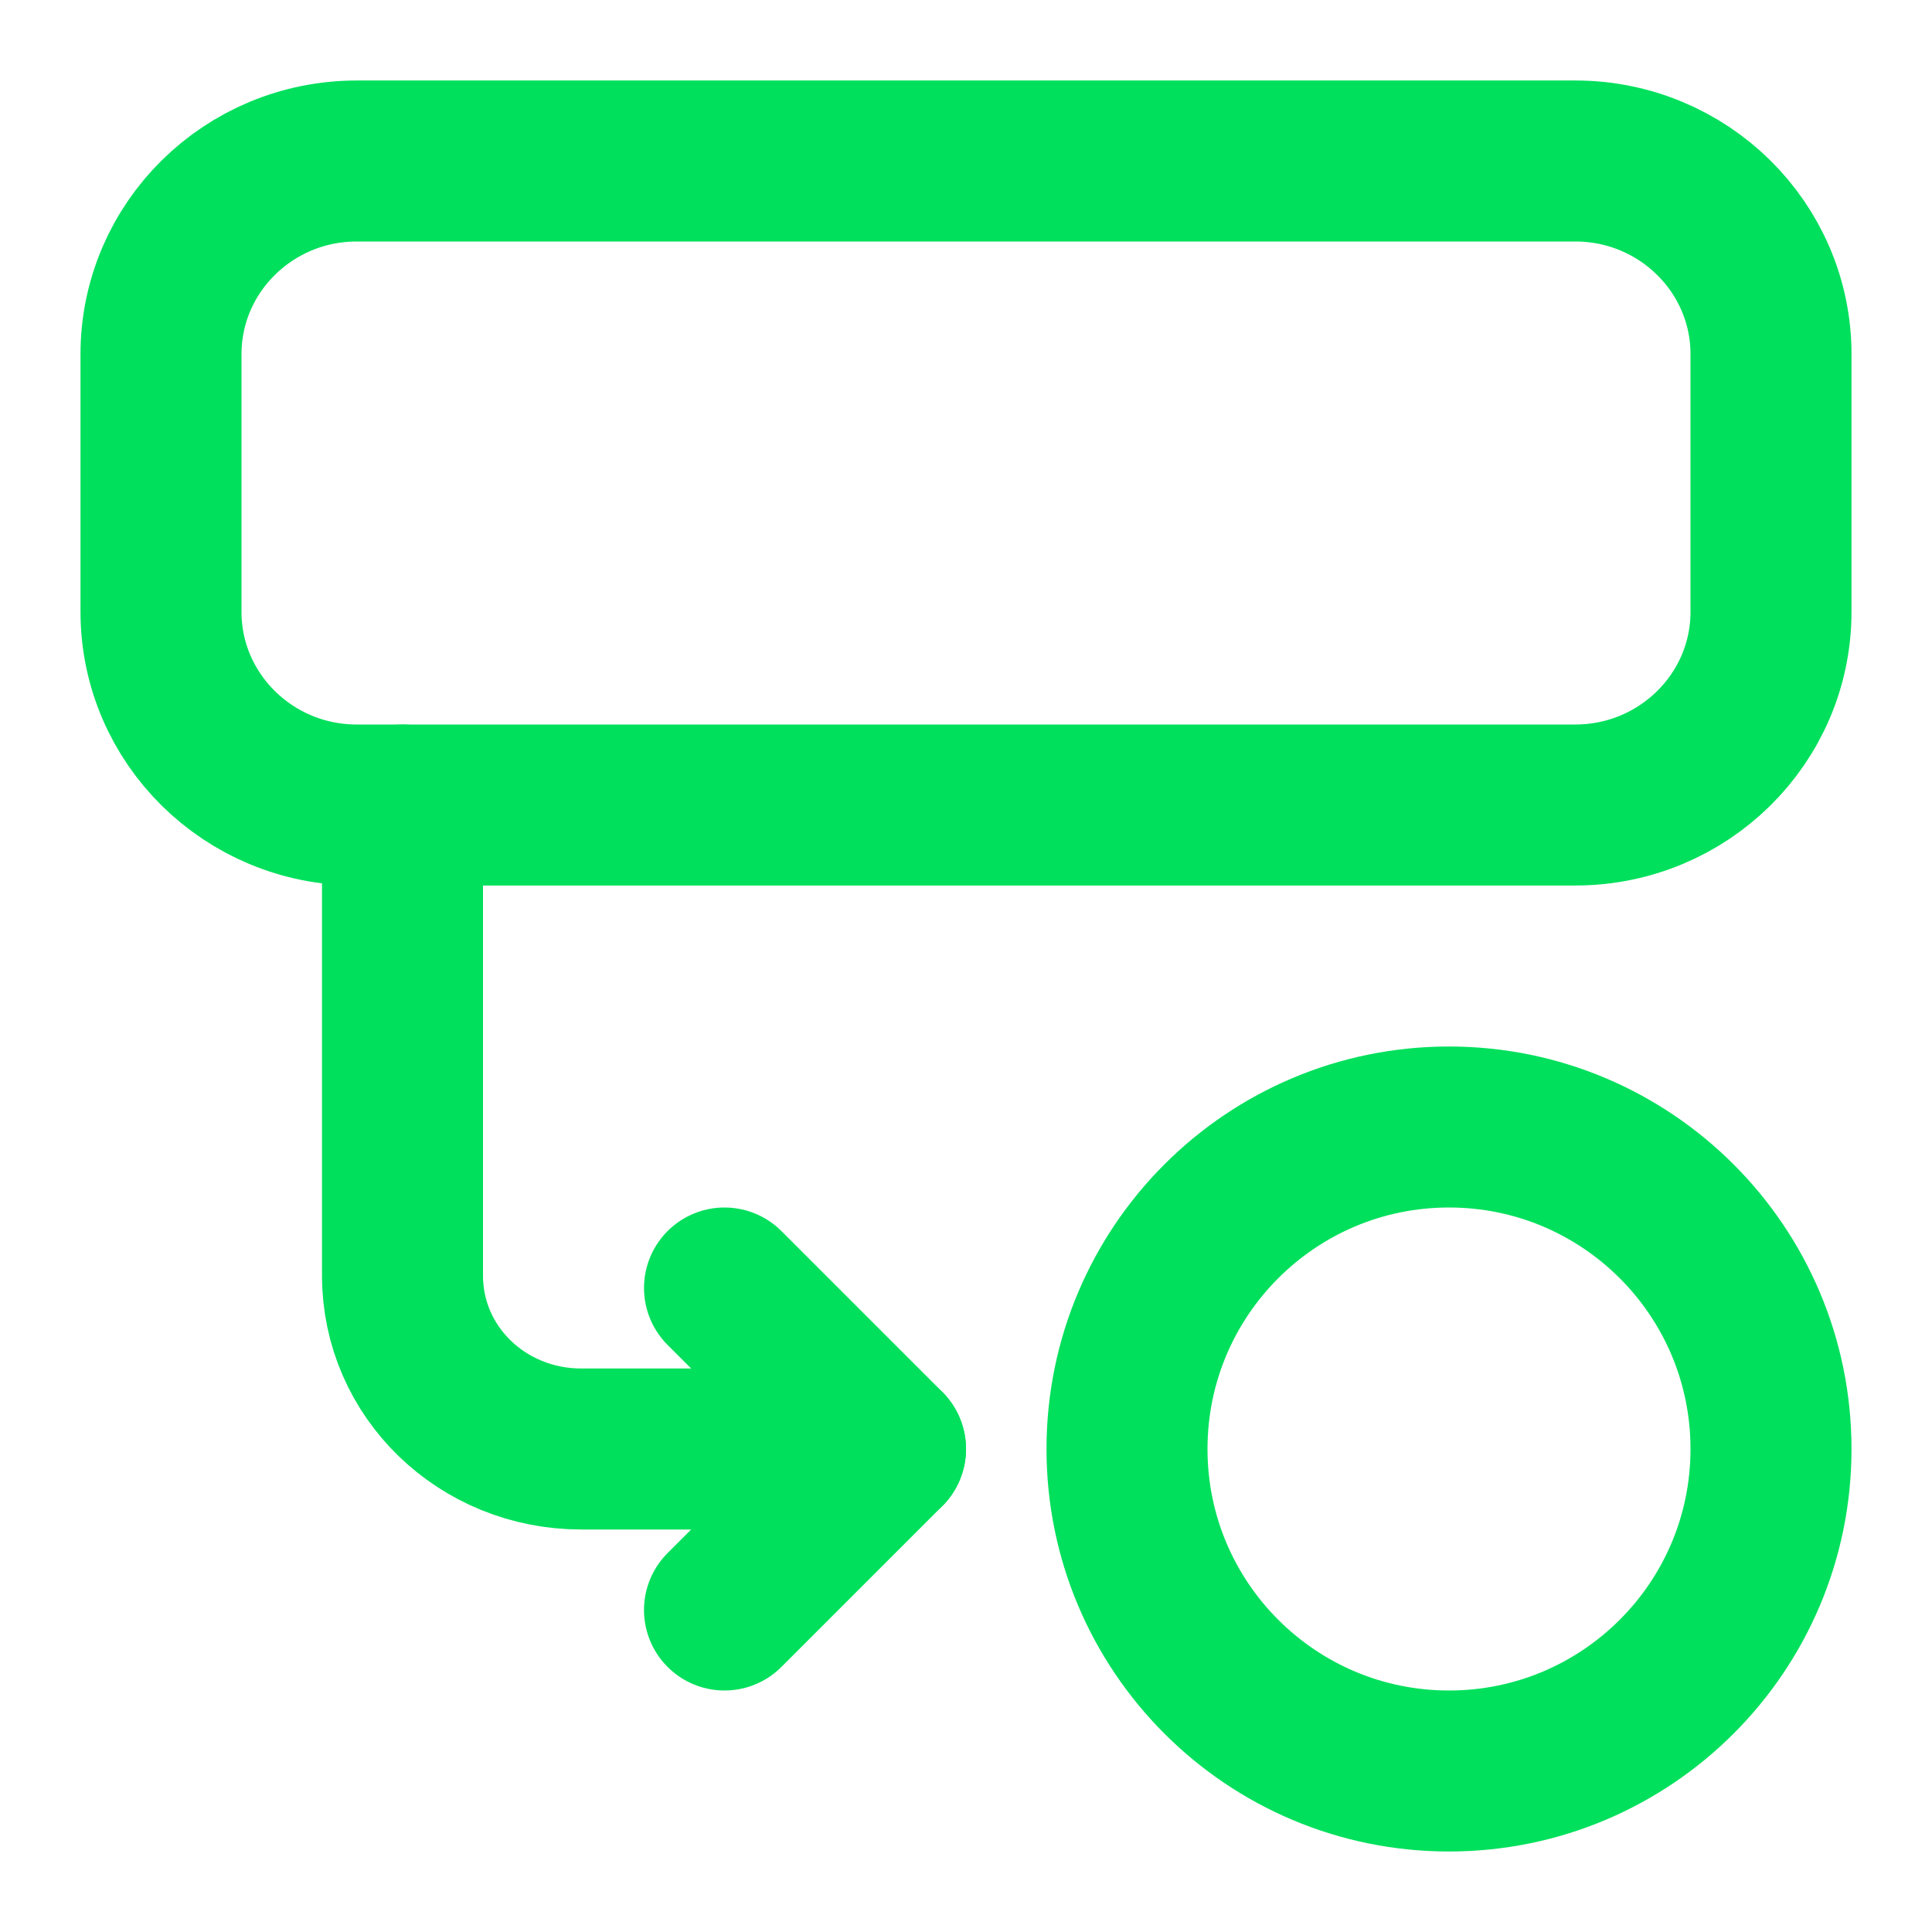 <svg width="24" height="24" viewBox="0 0 24 24" fill="none" xmlns="http://www.w3.org/2000/svg">
<path d="M19.568 2H4.432C3.089 2 2 3.075 2 4.4V7.6C2 8.925 3.089 10 4.432 10H19.568C20.911 10 22 8.925 22 7.6V4.4C22 3.075 20.911 2 19.568 2Z" stroke="#00E05C" stroke-width="2" stroke-linecap="round"/>
<path d="M5 10L5 15.846C5 17.041 5.989 18 7.222 18H11" stroke="#00E05C" stroke-width="2" stroke-linecap="round"/>
<path d="M9 16L11 18L9 20" stroke="#00E05C" stroke-width="2" stroke-linecap="round" stroke-linejoin="round"/>
<path d="M18 22C20.209 22 22 20.209 22 18C22 15.791 20.209 14 18 14C15.791 14 14 15.791 14 18C14 20.209 15.791 22 18 22Z" stroke="#00E05C" stroke-width="2" stroke-linecap="round"/>
</svg>
